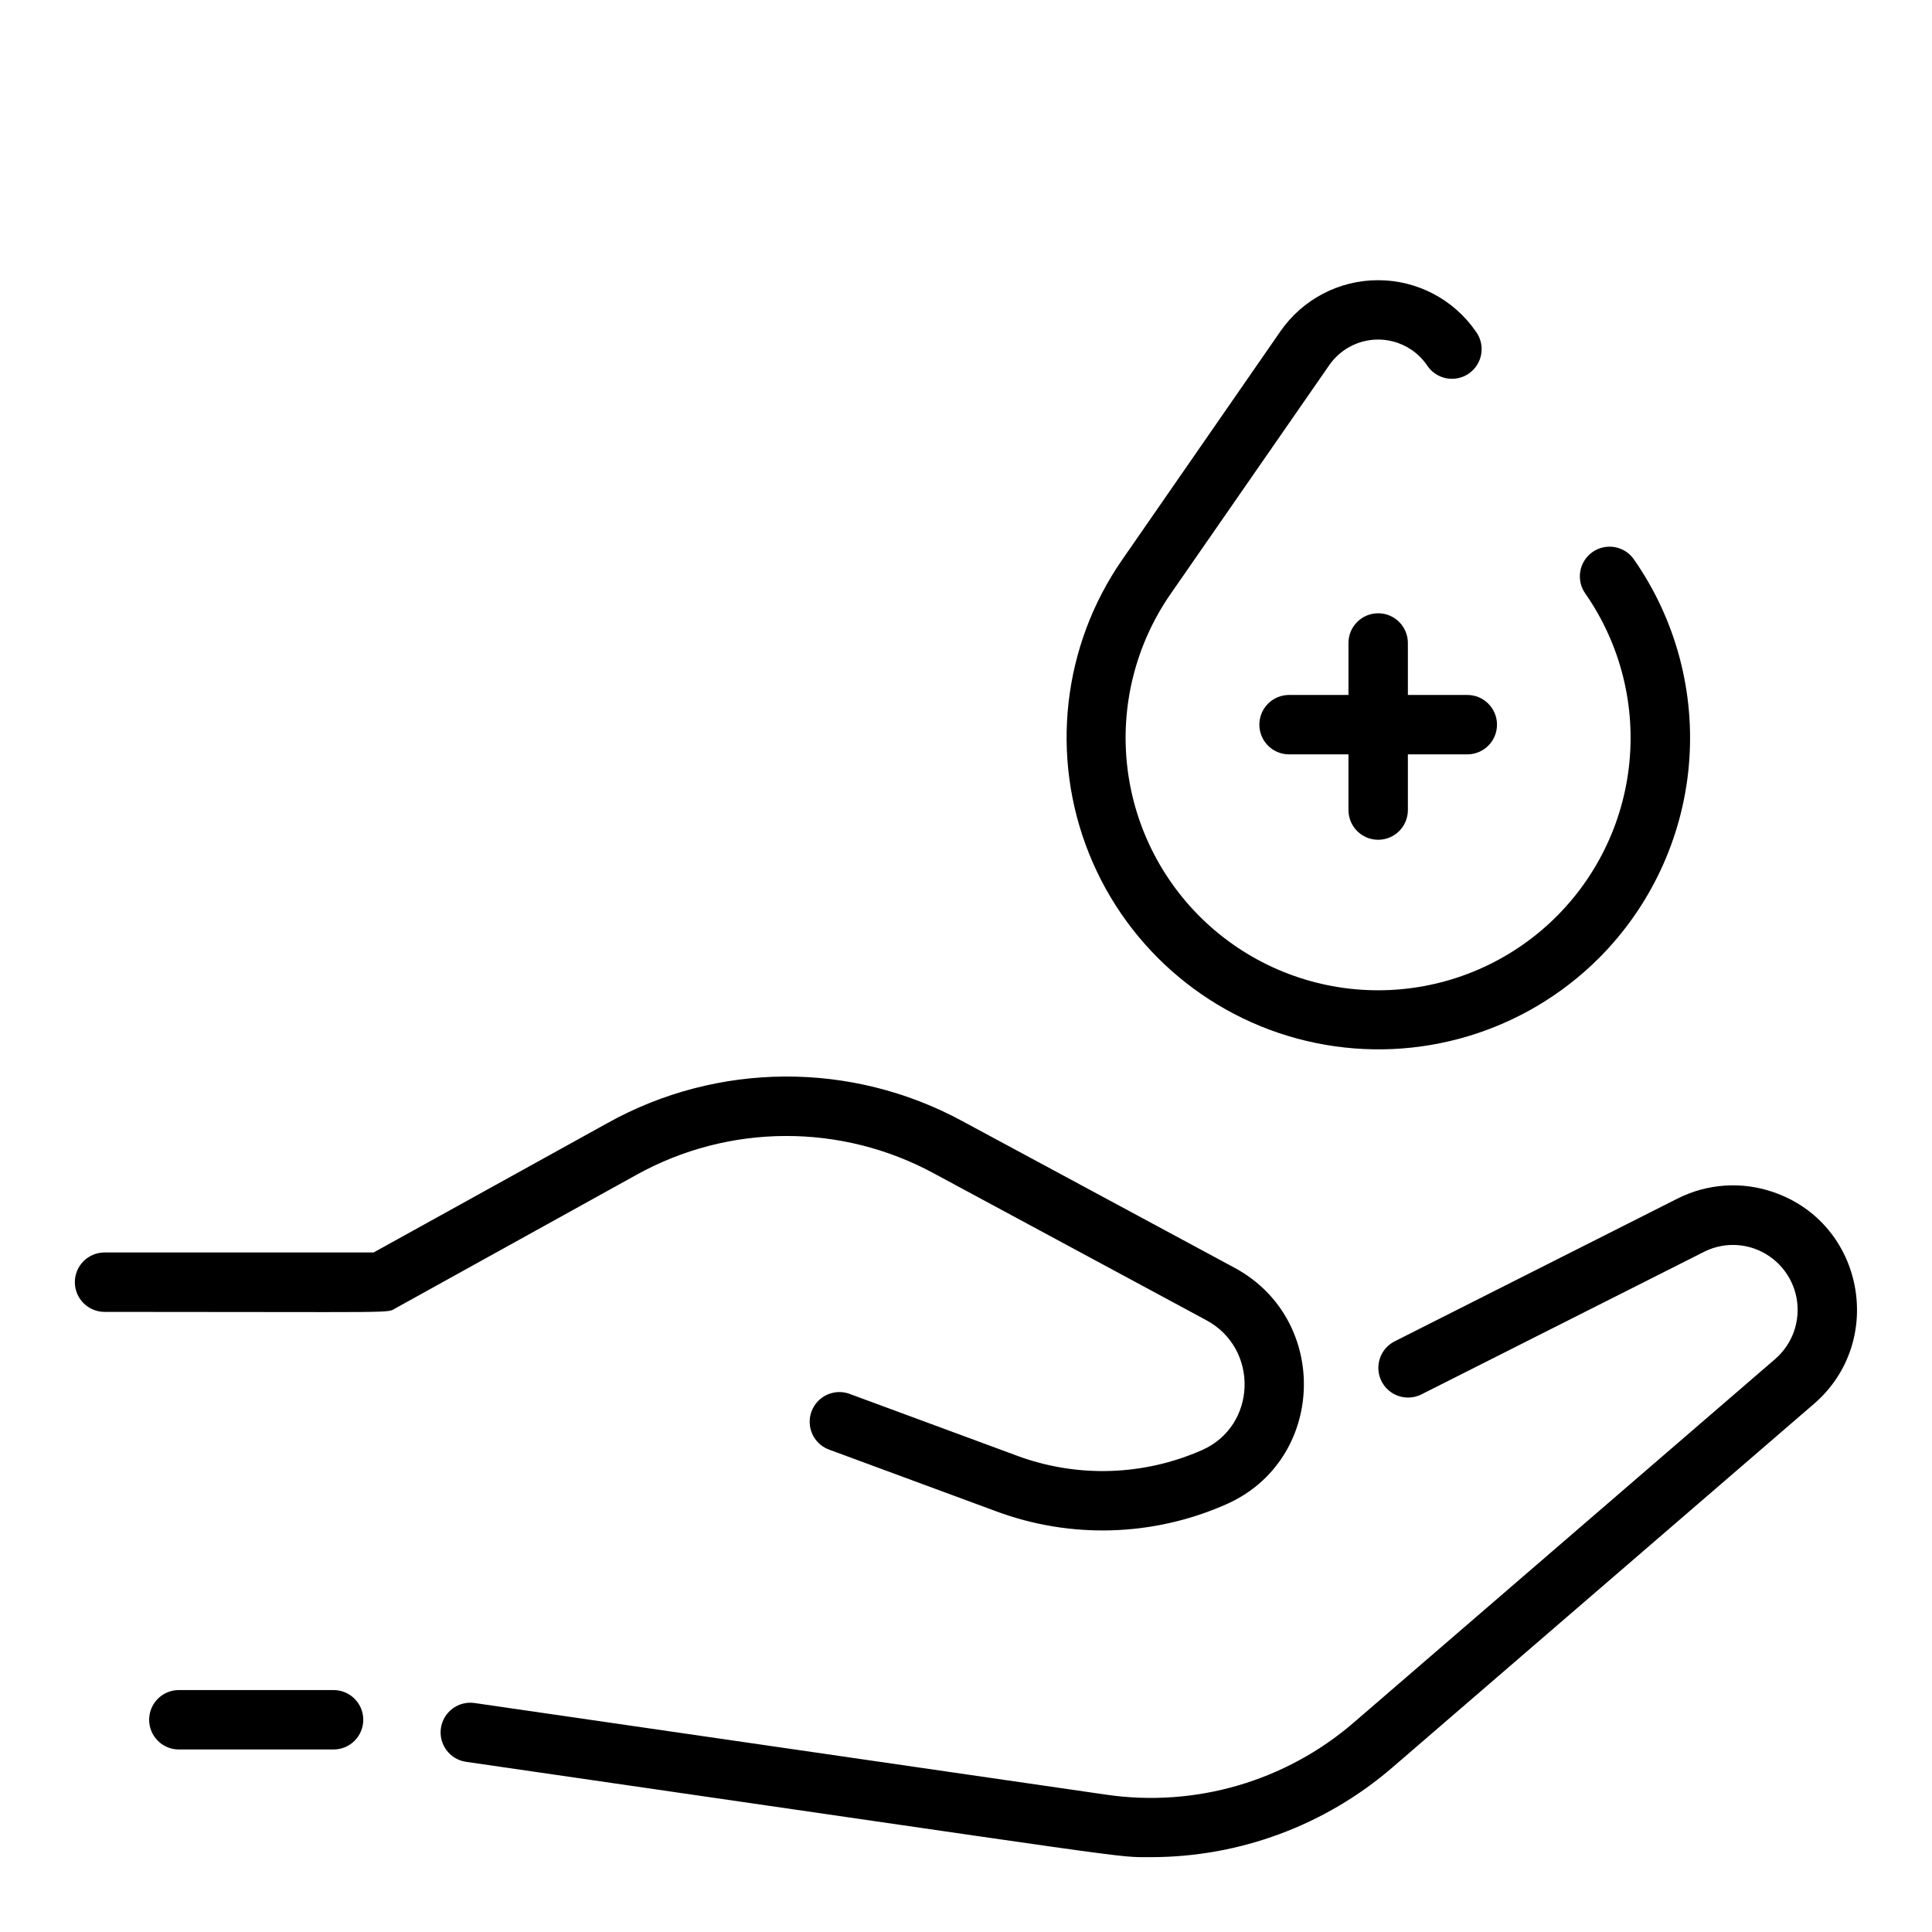 <?xml version="1.0" encoding="UTF-8"?>
<!-- Uploaded to: SVG Repo, www.svgrepo.com, Generator: SVG Repo Mixer Tools -->
<svg fill="#000000" width="800px" height="800px" version="1.1" viewBox="144 144 512 512" xmlns="http://www.w3.org/2000/svg">
 <path d="m312.58 455.39-63.723 35.289c-2.527 1.398 2.578 0.984-77.145 0.984-4.348 0-7.875-3.527-7.875-7.875s3.527-7.871 7.875-7.871h71.301l61.992-34.301c29.172-16.242 64.625-16.441 93.98-0.531l72.148 38.867c25.586 13.777 24.207 51.168-2.273 62.75-19.266 8.496-41.082 9.152-60.82 1.828l-44.574-16.461h-0.004c-3.922-1.605-5.871-6.035-4.402-10.012 1.473-3.981 5.828-6.078 9.855-4.75l44.574 16.461v0.004c15.918 5.906 33.512 5.379 49.043-1.477 14.523-6.375 15.211-26.883 1.133-34.441l-72.148-38.879v0.004c-24.648-13.387-54.43-13.23-78.938 0.41zm301.5 4.574v0.004c-8.402-2.949-17.645-2.336-25.586 1.699l-74.891 37.797c-3.883 1.961-5.441 6.695-3.484 10.578 1.961 3.883 6.695 5.441 10.578 3.484l74.855-37.758c4.141-2.102 8.961-2.422 13.34-0.883 5.789 2.039 10.055 7.004 11.199 13.031 1.145 6.027-1.004 12.211-5.637 16.23l-111.68 96.332v0.004c-18.082 15.598-42.047 22.578-65.676 19.117l-167.5-24.305c-4.246-0.523-8.137 2.445-8.75 6.684-0.617 4.234 2.266 8.188 6.488 8.895 182.71 26.469 171.91 25.289 181.7 25.289 23.504-0.004 46.227-8.453 64.02-23.812l111.68-96.324c19.012-16.406 13.395-47.688-10.656-56.059zm-381.68 131.92h-41.004c-4.348 0-7.871 3.523-7.871 7.871s3.523 7.875 7.871 7.875h41.004c4.348 0 7.871-3.527 7.871-7.875s-3.523-7.871-7.871-7.871zm335.28-193.92c13.699-13.691 22.152-31.766 23.879-51.059 1.727-19.289-3.383-38.578-14.434-54.484-1.164-1.773-2.996-3.004-5.078-3.406-2.086-0.402-4.242 0.051-5.988 1.262-1.742 1.211-2.926 3.074-3.273 5.168-0.352 2.09 0.156 4.238 1.41 5.949 9.328 13.449 13.402 29.852 11.453 46.102-1.949 16.246-9.789 31.219-22.031 42.082-12.242 10.859-28.039 16.859-44.406 16.859s-32.164-6-44.406-16.859c-12.242-10.863-20.078-25.836-22.031-42.082-1.949-16.25 2.125-32.652 11.453-46.102l42.047-60.633h-0.004c2.941-4.242 7.777-6.777 12.941-6.777s10 2.535 12.941 6.777c1.152 1.801 2.988 3.055 5.082 3.477 2.098 0.418 4.273-0.031 6.031-1.25 1.758-1.219 2.945-3.102 3.285-5.211 0.344-2.109-0.188-4.269-1.469-5.981-5.887-8.484-15.551-13.543-25.875-13.543s-19.992 5.059-25.875 13.543l-41.996 60.625c-15.781 22.82-19.062 52.039-8.727 77.793 10.332 25.75 32.895 44.598 60.074 50.184 27.18 5.586 55.348-2.84 74.996-22.434zm-50.578-69.793v-13.777c0-4.348-3.523-7.871-7.871-7.871s-7.871 3.523-7.871 7.871v13.777h-15.746c-4.348 0-7.871 3.523-7.871 7.871 0 4.348 3.523 7.871 7.871 7.871h15.742v14.762h0.004c0 4.348 3.523 7.871 7.871 7.871s7.871-3.523 7.871-7.871v-14.762h15.746c4.348 0 7.871-3.523 7.871-7.871 0-4.348-3.523-7.871-7.871-7.871z"/>
</svg>